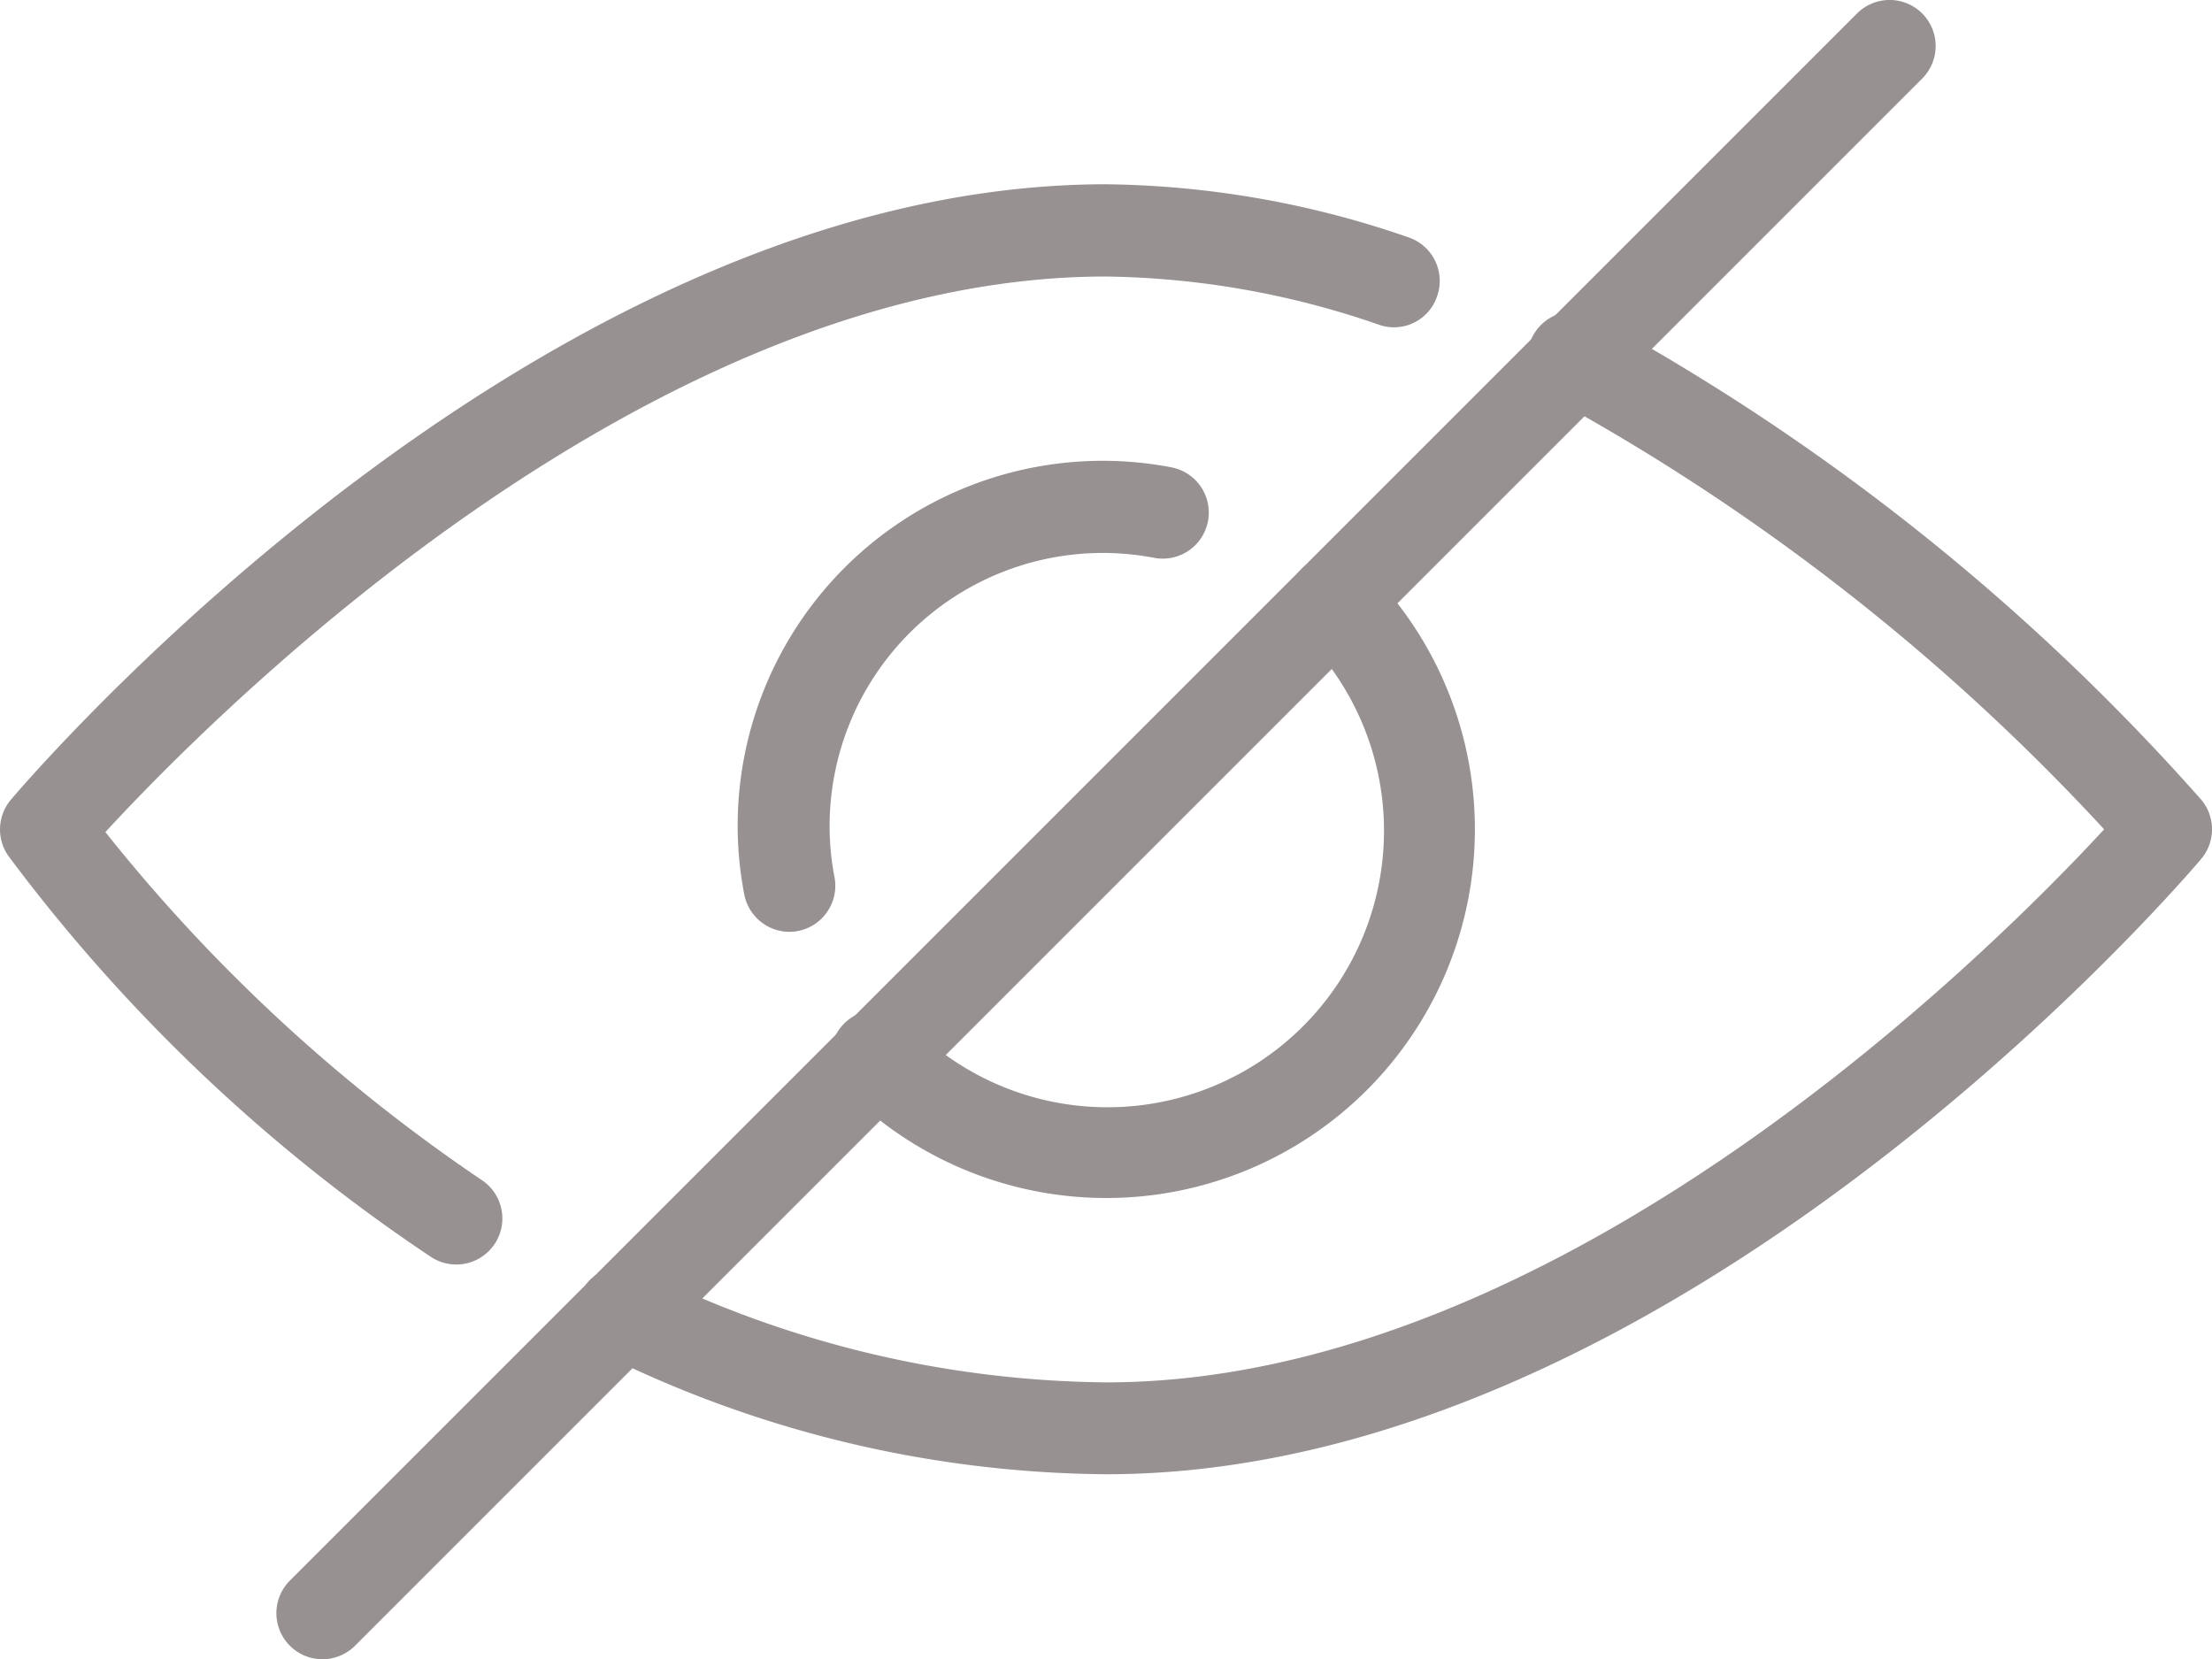 <svg xmlns="http://www.w3.org/2000/svg" width="29.782" height="22.34" viewBox="0 0 29.782 22.34">
  <g id="visibility" transform="translate(0.001 0)">
    <g id="Group_3" data-name="Group 3" transform="translate(11.201 7.477)">
      <g id="Group_2" data-name="Group 2">
        <path id="Path_1" data-name="Path 1" d="M199.751,192.723a.62.62,0,1,0-.877.877,3.723,3.723,0,1,1-5.265,5.265.62.62,0,1,0-.876.876,4.963,4.963,0,1,0,7.019-7.019Z" transform="translate(-192.55 -192.542)" fill="#979191"/>
      </g>
    </g>
    <g id="Group_5" data-name="Group 5" transform="translate(9.928 6.204)">
      <g id="Group_4" data-name="Group 4">
        <path id="Path_2" data-name="Path 2" d="M176.5,170.745a4.915,4.915,0,0,0-5.829,4.878,4.859,4.859,0,0,0,.087.865.621.621,0,0,0,.609.513.549.549,0,0,0,.109-.01.621.621,0,0,0,.5-.719,3.6,3.6,0,0,1-.067-.649,3.678,3.678,0,0,1,4.372-3.657.62.62,0,1,0,.216-1.221Z" transform="translate(-170.668 -170.659)" fill="#979191"/>
      </g>
    </g>
    <g id="Group_7" data-name="Group 7" transform="translate(7.762 4.215)">
      <g id="Group_6" data-name="Group 6">
        <path id="Path_3" data-name="Path 3" d="M155.31,143.014a30.144,30.144,0,0,0-8.128-6.483.621.621,0,1,0-.57,1.1,29.161,29.161,0,0,1,7.39,5.781c-1.479,1.6-7.3,7.446-13.438,7.446a14.308,14.308,0,0,1-6.24-1.5.62.62,0,0,0-.539,1.117,15.517,15.517,0,0,0,6.779,1.62c7.646,0,14.459-7.948,14.746-8.286a.62.62,0,0,0,0-.795Z" transform="translate(-133.435 -136.461)" fill="#979191"/>
      </g>
    </g>
    <g id="Group_9" data-name="Group 9" transform="translate(0 2.481)">
      <g id="Group_8" data-name="Group 8">
        <path id="Path_4" data-name="Path 4" d="M18.964,107.374a12.814,12.814,0,0,0-4.072-.715c-7.646,0-14.459,7.948-14.746,8.286a.62.62,0,0,0-.035.756A23.038,23.038,0,0,0,5.8,121.1a.62.62,0,0,0,.685-1.034,22.694,22.694,0,0,1-5.067-4.685c1.428-1.551,7.289-7.48,13.47-7.48a11.616,11.616,0,0,1,3.676.649.612.612,0,0,0,.786-.39.619.619,0,0,0-.386-.786Z" transform="translate(0 -106.659)" fill="#979191"/>
      </g>
    </g>
    <g id="Group_11" data-name="Group 11" transform="translate(3.723)">
      <g id="Group_10" data-name="Group 10">
        <path id="Path_5" data-name="Path 5" d="M86.152,64.189a.621.621,0,0,0-.877,0l-21.1,21.1a.62.62,0,0,0,.877.877l21.1-21.1A.621.621,0,0,0,86.152,64.189Z" transform="translate(-63.996 -64.008)" fill="#979191"/>
      </g>
    </g>
  </g>
</svg>
